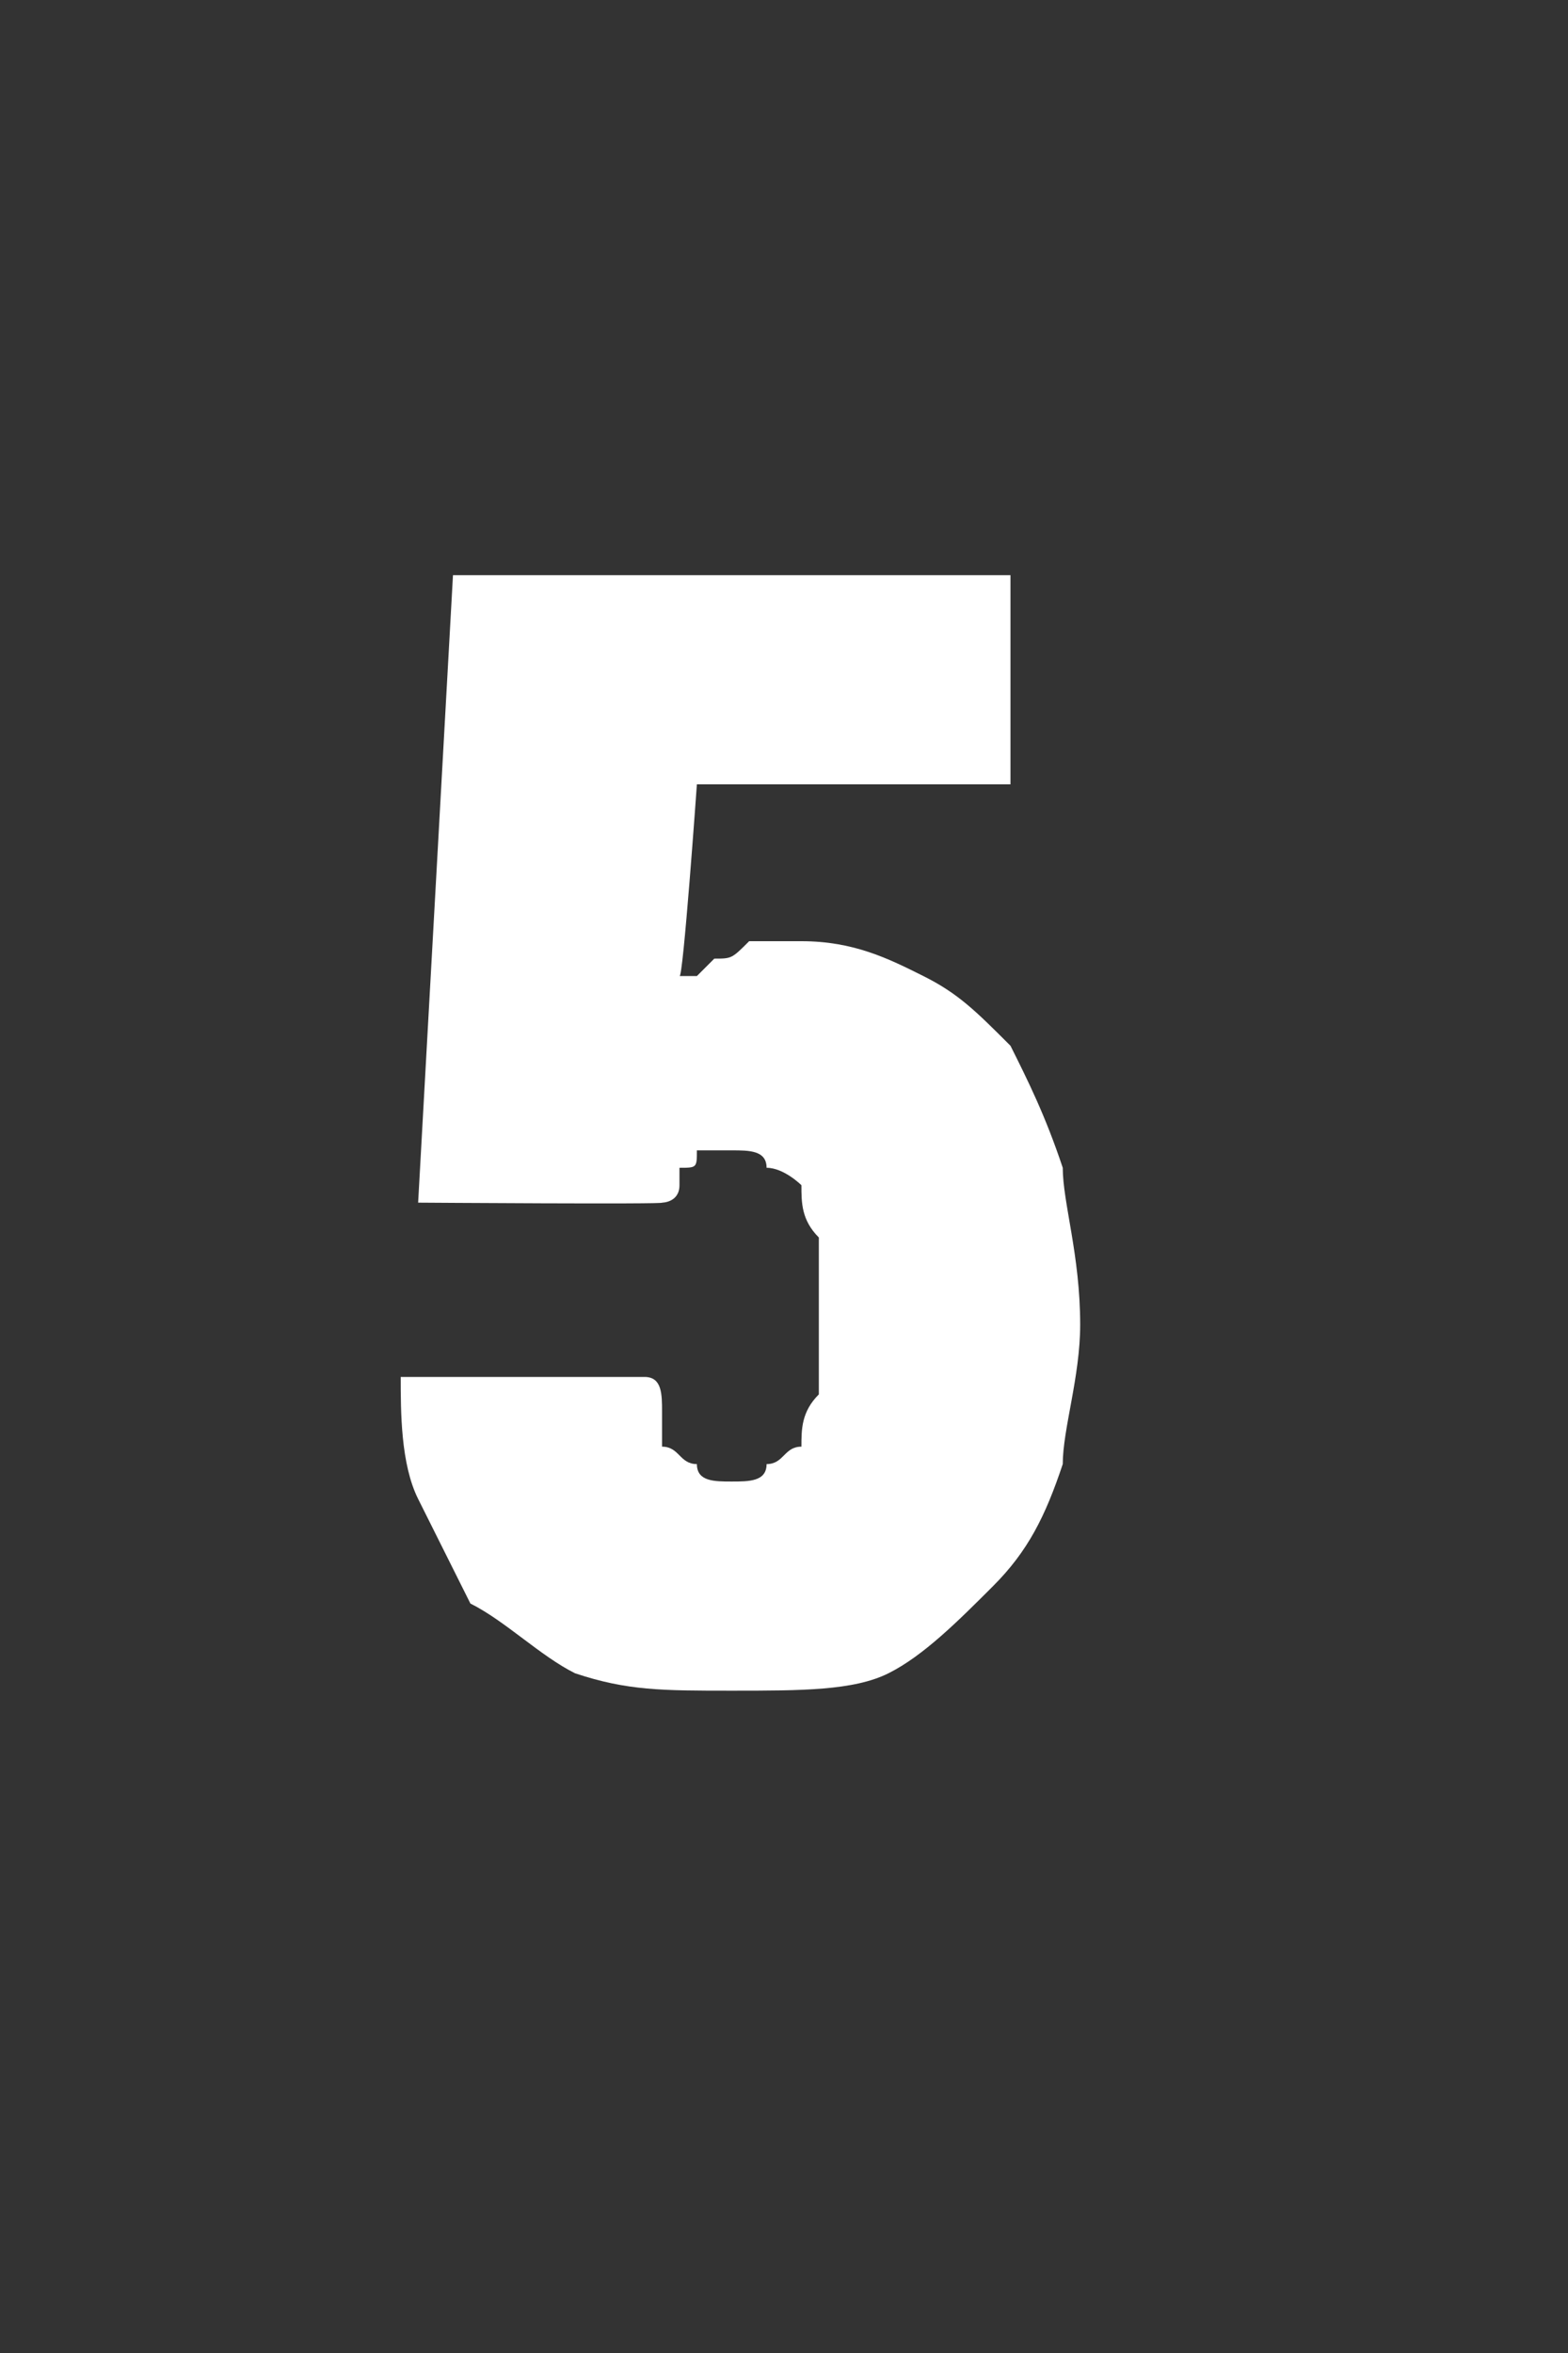 <?xml version="1.0" standalone="no"?>
<!DOCTYPE svg PUBLIC "-//W3C//DTD SVG 1.1//EN" "http://www.w3.org/Graphics/SVG/1.1/DTD/svg11.dtd">
<svg xmlns="http://www.w3.org/2000/svg" version="1.1" width="9px" height="13.5px" viewBox="0 -3 9 13.5" style="top:-3px">
  <rect x="0" y="-3" width="9" height="13.5" fill="#333333" stroke="none"/>
  <desc>5</desc>
  <defs/>
  <g id="Polygon610462">
    <path d="M 4.2 6.7 C 4.2 6.7 4.2 6.7 4.2 6.7 C 4.6 6.7 4.9 6.7 5.1 6.6 C 5.3 6.5 5.5 6.3 5.7 6.1 C 5.9 5.9 6 5.7 6.1 5.4 C 6.1 5.2 6.2 4.9 6.2 4.6 C 6.2 4.2 6.1 3.9 6.1 3.7 C 6 3.4 5.9 3.2 5.8 3 C 5.6 2.8 5.5 2.7 5.3 2.6 C 5.1 2.5 4.9 2.4 4.6 2.4 C 4.6 2.4 4.6 2.4 4.6 2.4 C 4.5 2.4 4.4 2.4 4.3 2.4 C 4.2 2.5 4.2 2.5 4.1 2.5 C 4.1 2.5 4 2.6 4 2.6 C 4 2.6 3.9 2.6 3.9 2.6 C 3.92 2.63 4 1.5 4 1.5 L 5.8 1.5 L 5.8 0.3 L 2.6 0.3 L 2.4 3.9 C 2.4 3.9 3.83 3.91 3.8 3.9 C 3.8 3.9 3.9 3.9 3.9 3.8 C 3.9 3.8 3.9 3.8 3.9 3.7 C 4 3.7 4 3.7 4 3.6 C 4.1 3.6 4.1 3.6 4.2 3.6 C 4.2 3.6 4.2 3.6 4.2 3.6 C 4.3 3.6 4.4 3.6 4.4 3.7 C 4.5 3.7 4.6 3.8 4.6 3.8 C 4.6 3.9 4.6 4 4.7 4.1 C 4.7 4.3 4.7 4.4 4.7 4.6 C 4.7 4.7 4.7 4.9 4.7 5 C 4.6 5.1 4.6 5.2 4.6 5.3 C 4.5 5.3 4.5 5.4 4.4 5.4 C 4.4 5.5 4.3 5.5 4.2 5.5 C 4.2 5.5 4.2 5.5 4.2 5.5 C 4.1 5.5 4 5.5 4 5.4 C 3.9 5.4 3.9 5.3 3.8 5.3 C 3.8 5.2 3.8 5.2 3.8 5.1 C 3.8 5 3.8 4.9 3.7 4.9 C 3.7 4.9 2.3 4.9 2.3 4.9 C 2.3 5.1 2.3 5.4 2.4 5.6 C 2.5 5.8 2.6 6 2.7 6.2 C 2.9 6.3 3.1 6.5 3.3 6.6 C 3.6 6.7 3.8 6.7 4.2 6.7 Z " stroke="none" fill="#fff"/>
  </g>
</svg>
